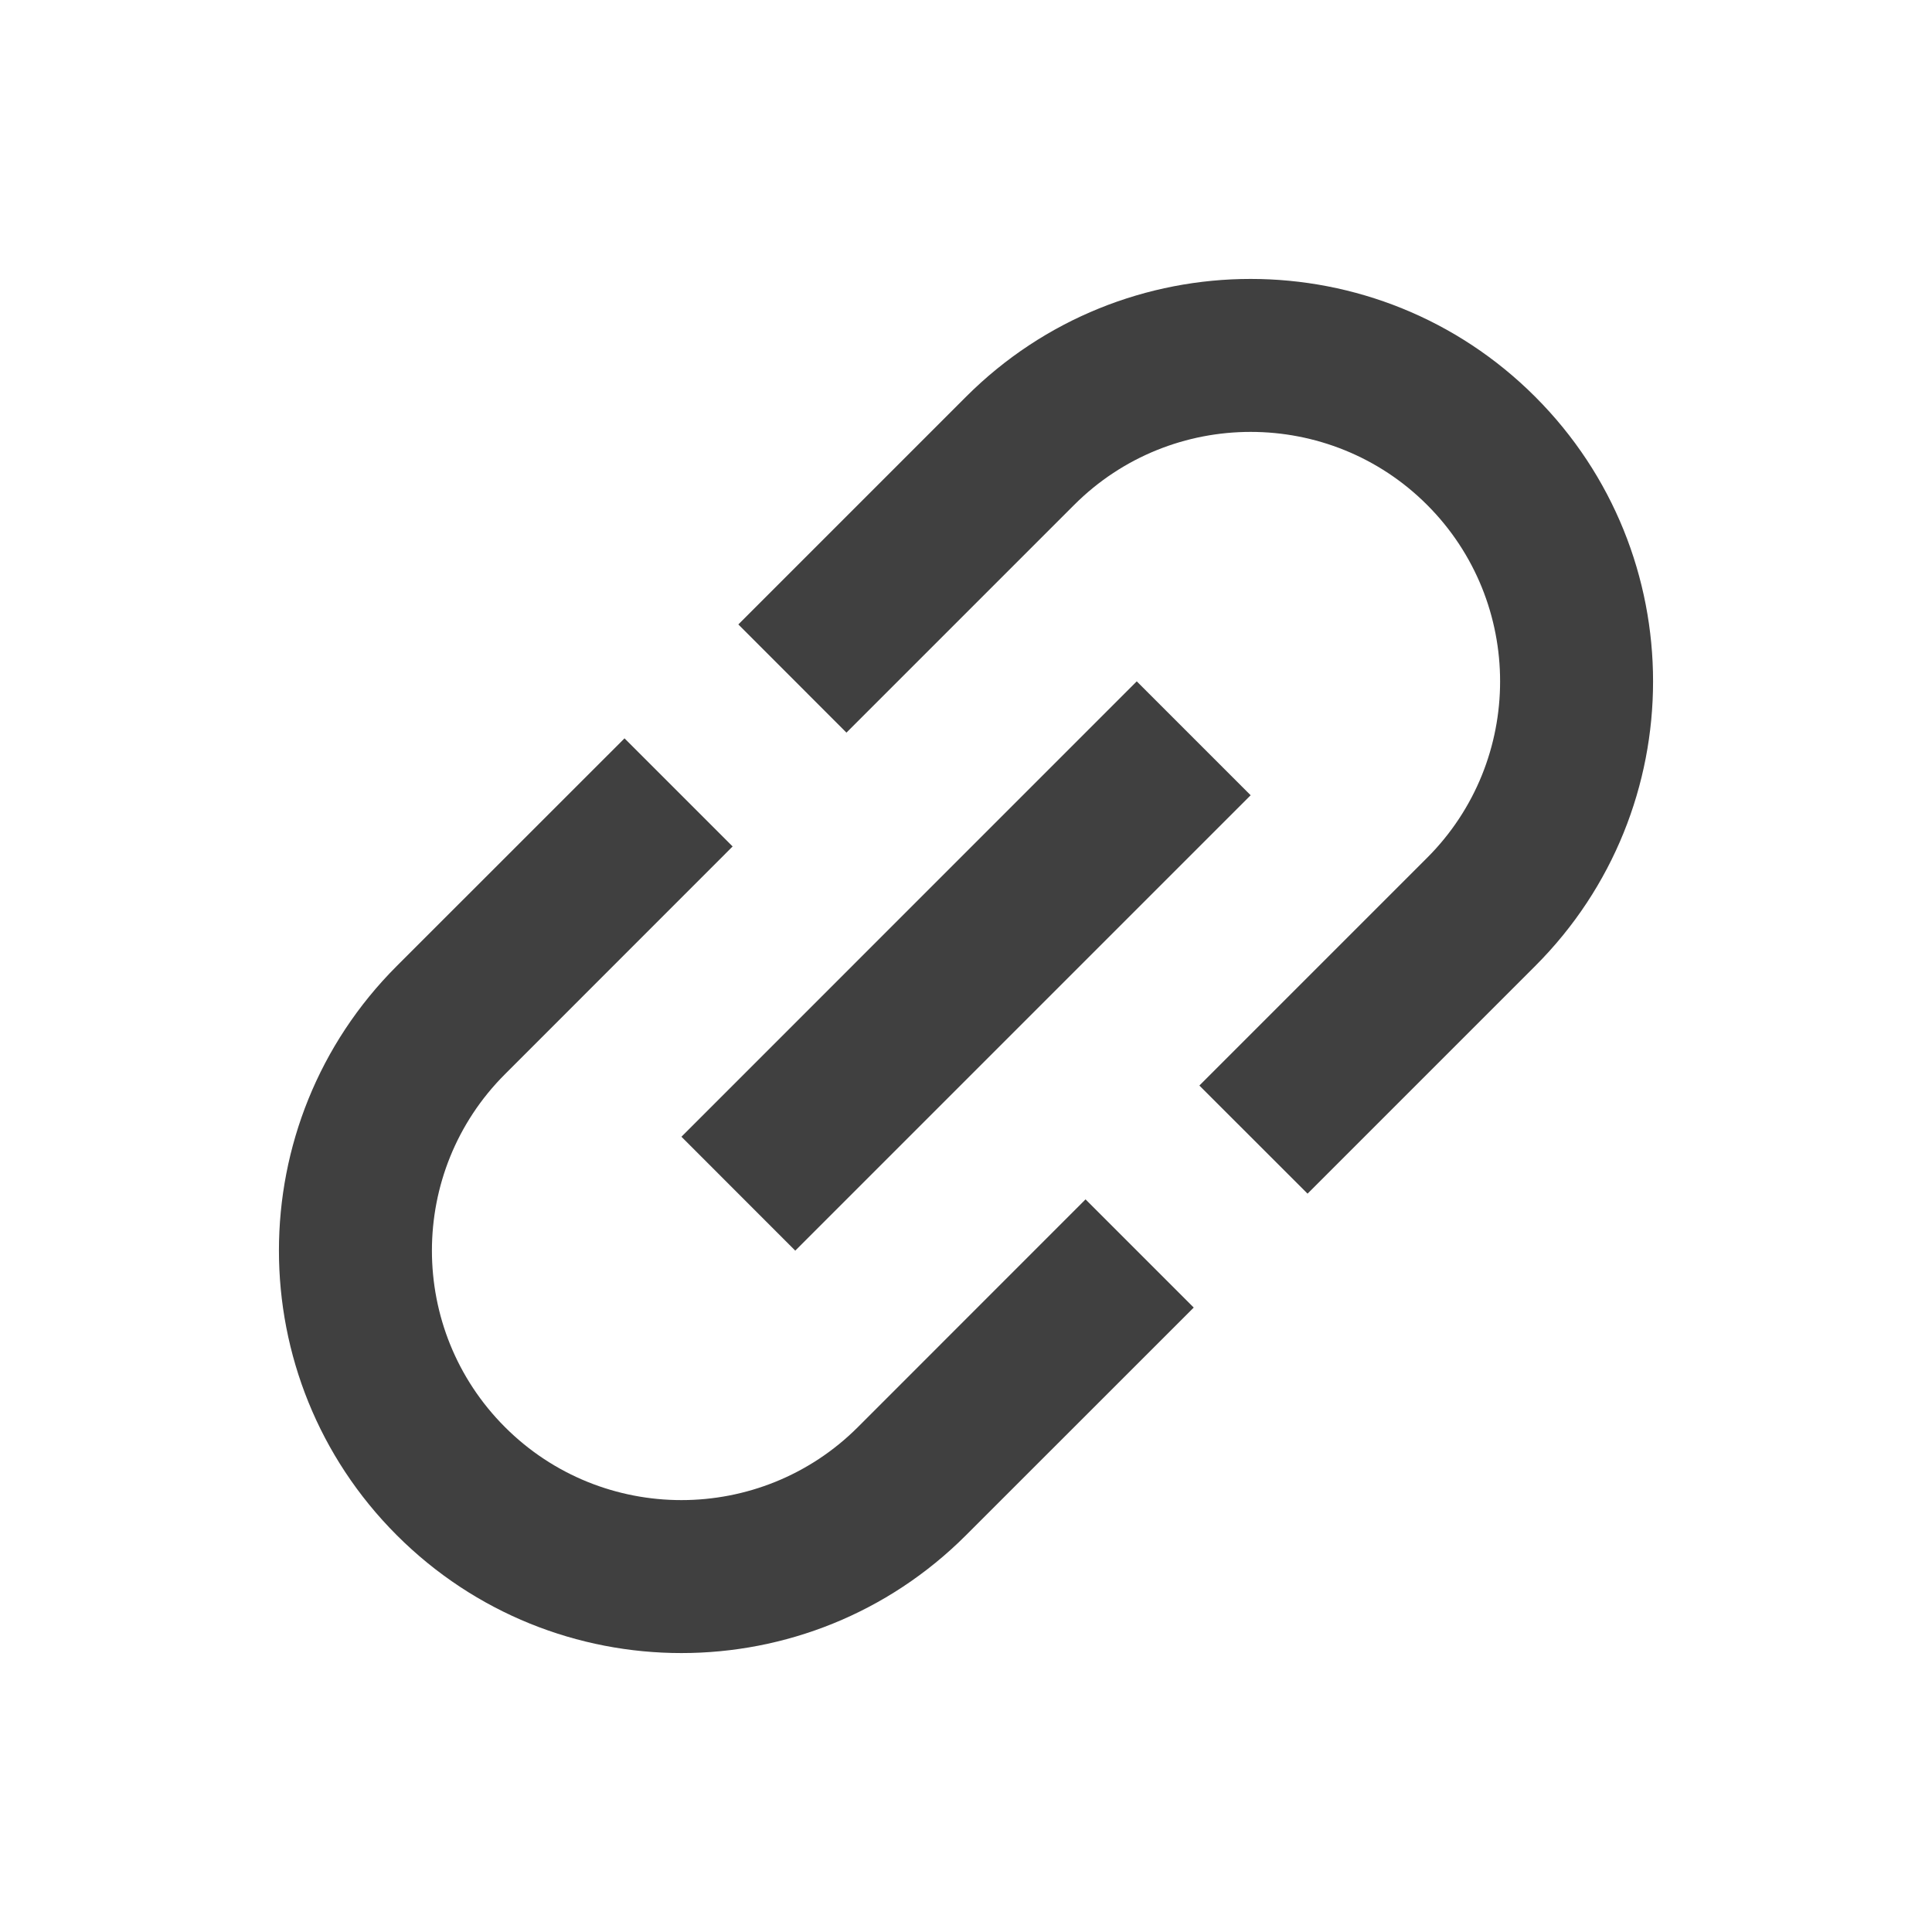 <svg width="24" height="24" viewBox="0 0 24 24" fill="none" xmlns="http://www.w3.org/2000/svg">
<path fill-rule="evenodd" clip-rule="evenodd" d="M6.273 17.728C5.063 16.518 5.063 14.553 6.273 13.344L9.101 10.515L7.758 9.172L4.929 12C2.977 13.952 2.977 17.119 4.929 19.071C6.881 21.023 10.049 21.023 12 19.071L14.829 16.243L13.485 14.899L10.657 17.728C9.447 18.937 7.482 18.937 6.273 17.728ZM9.879 15.536L15.536 9.879L14.121 8.464L8.465 14.121L9.879 15.536ZM12 4.929L9.172 7.757L10.515 9.101L13.344 6.272C14.553 5.063 16.519 5.063 17.728 6.272C18.937 7.482 18.937 9.447 17.728 10.656L14.899 13.485L16.243 14.828L19.071 12C21.023 10.048 21.023 6.881 19.071 4.929C17.12 2.977 13.952 2.977 12 4.929Z" fill="#404040"/>
</svg>
